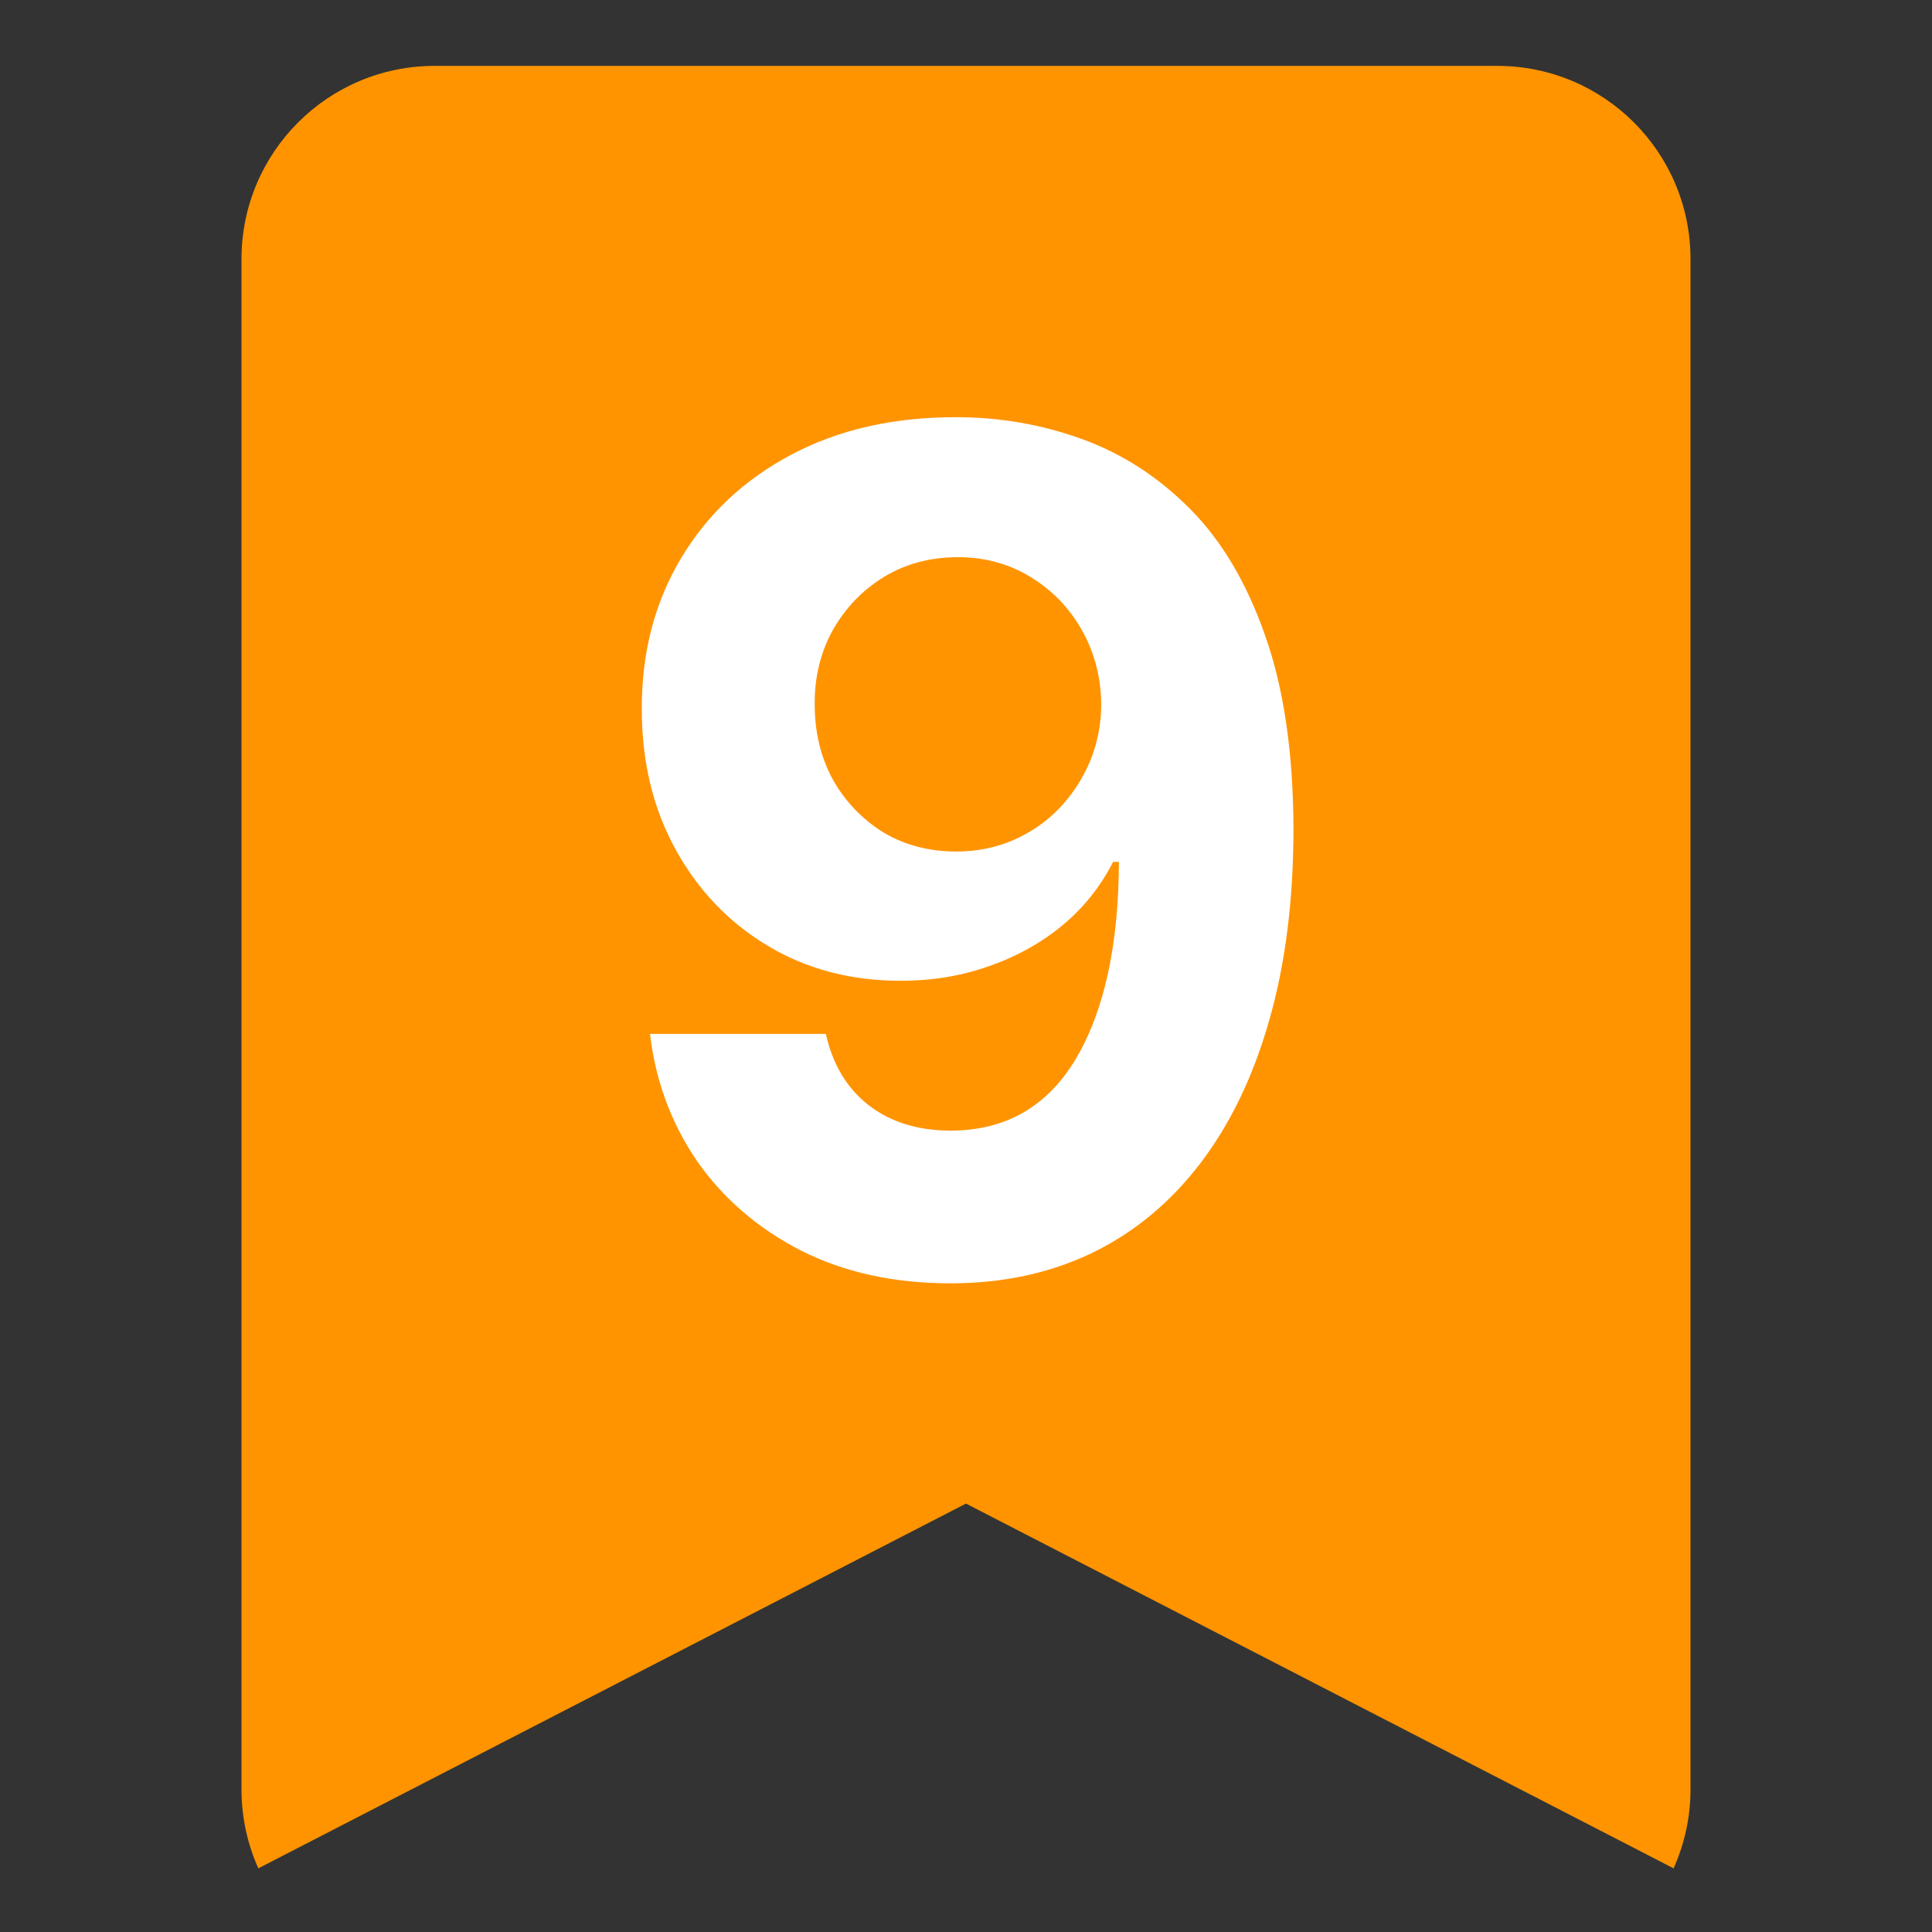 <svg width="20" height="20" viewBox="0 0 20 20" fill="none" xmlns="http://www.w3.org/2000/svg">
<rect x="0" y="0" width="20" height="20" fill="#333333" stroke="none"/>
<path d="M15.5 0.682C16.605 0.682 17.5 1.577 17.5 2.682V18.526C17.5 18.817 17.436 19.092 17.325 19.341L10 15.565L2.674 19.341C2.563 19.092 2.5 18.817 2.5 18.526V2.682C2.5 1.577 3.395 0.682 4.5 0.682H15.5Z" fill="#FF9400"/>
<path d="M9.904 4.319C10.353 4.319 10.785 4.395 11.2 4.545C11.617 4.696 11.989 4.936 12.316 5.265C12.646 5.595 12.905 6.032 13.096 6.578C13.289 7.121 13.387 7.787 13.39 8.576C13.39 9.318 13.306 9.98 13.139 10.562C12.974 11.142 12.736 11.635 12.427 12.041C12.117 12.447 11.744 12.757 11.306 12.97C10.869 13.18 10.38 13.285 9.84 13.285C9.258 13.285 8.744 13.173 8.298 12.949C7.852 12.721 7.492 12.413 7.219 12.024C6.95 11.632 6.786 11.191 6.729 10.703H8.549C8.62 11.021 8.769 11.268 8.996 11.444C9.224 11.618 9.505 11.704 9.84 11.704C10.408 11.704 10.84 11.457 11.136 10.963C11.431 10.466 11.58 9.785 11.583 8.922H11.523C11.393 9.177 11.217 9.398 10.995 9.582C10.773 9.764 10.519 9.905 10.232 10.004C9.948 10.104 9.646 10.153 9.325 10.153C8.81 10.153 8.352 10.033 7.948 9.791C7.545 9.55 7.227 9.217 6.994 8.794C6.761 8.371 6.644 7.888 6.644 7.345C6.641 6.76 6.776 6.238 7.049 5.781C7.322 5.324 7.702 4.966 8.191 4.707C8.682 4.446 9.254 4.317 9.904 4.319ZM9.917 5.768C9.63 5.768 9.374 5.836 9.15 5.973C8.928 6.109 8.752 6.292 8.621 6.523C8.494 6.753 8.431 7.01 8.434 7.294C8.434 7.581 8.496 7.839 8.621 8.069C8.749 8.297 8.923 8.478 9.141 8.615C9.363 8.748 9.616 8.815 9.9 8.815C10.113 8.815 10.31 8.775 10.492 8.696C10.674 8.616 10.832 8.507 10.965 8.368C11.101 8.226 11.208 8.062 11.285 7.878C11.361 7.693 11.4 7.497 11.4 7.29C11.397 7.014 11.332 6.761 11.204 6.531C11.076 6.301 10.9 6.116 10.675 5.977C10.451 5.838 10.198 5.768 9.917 5.768Z" fill="white"/>
</svg>

